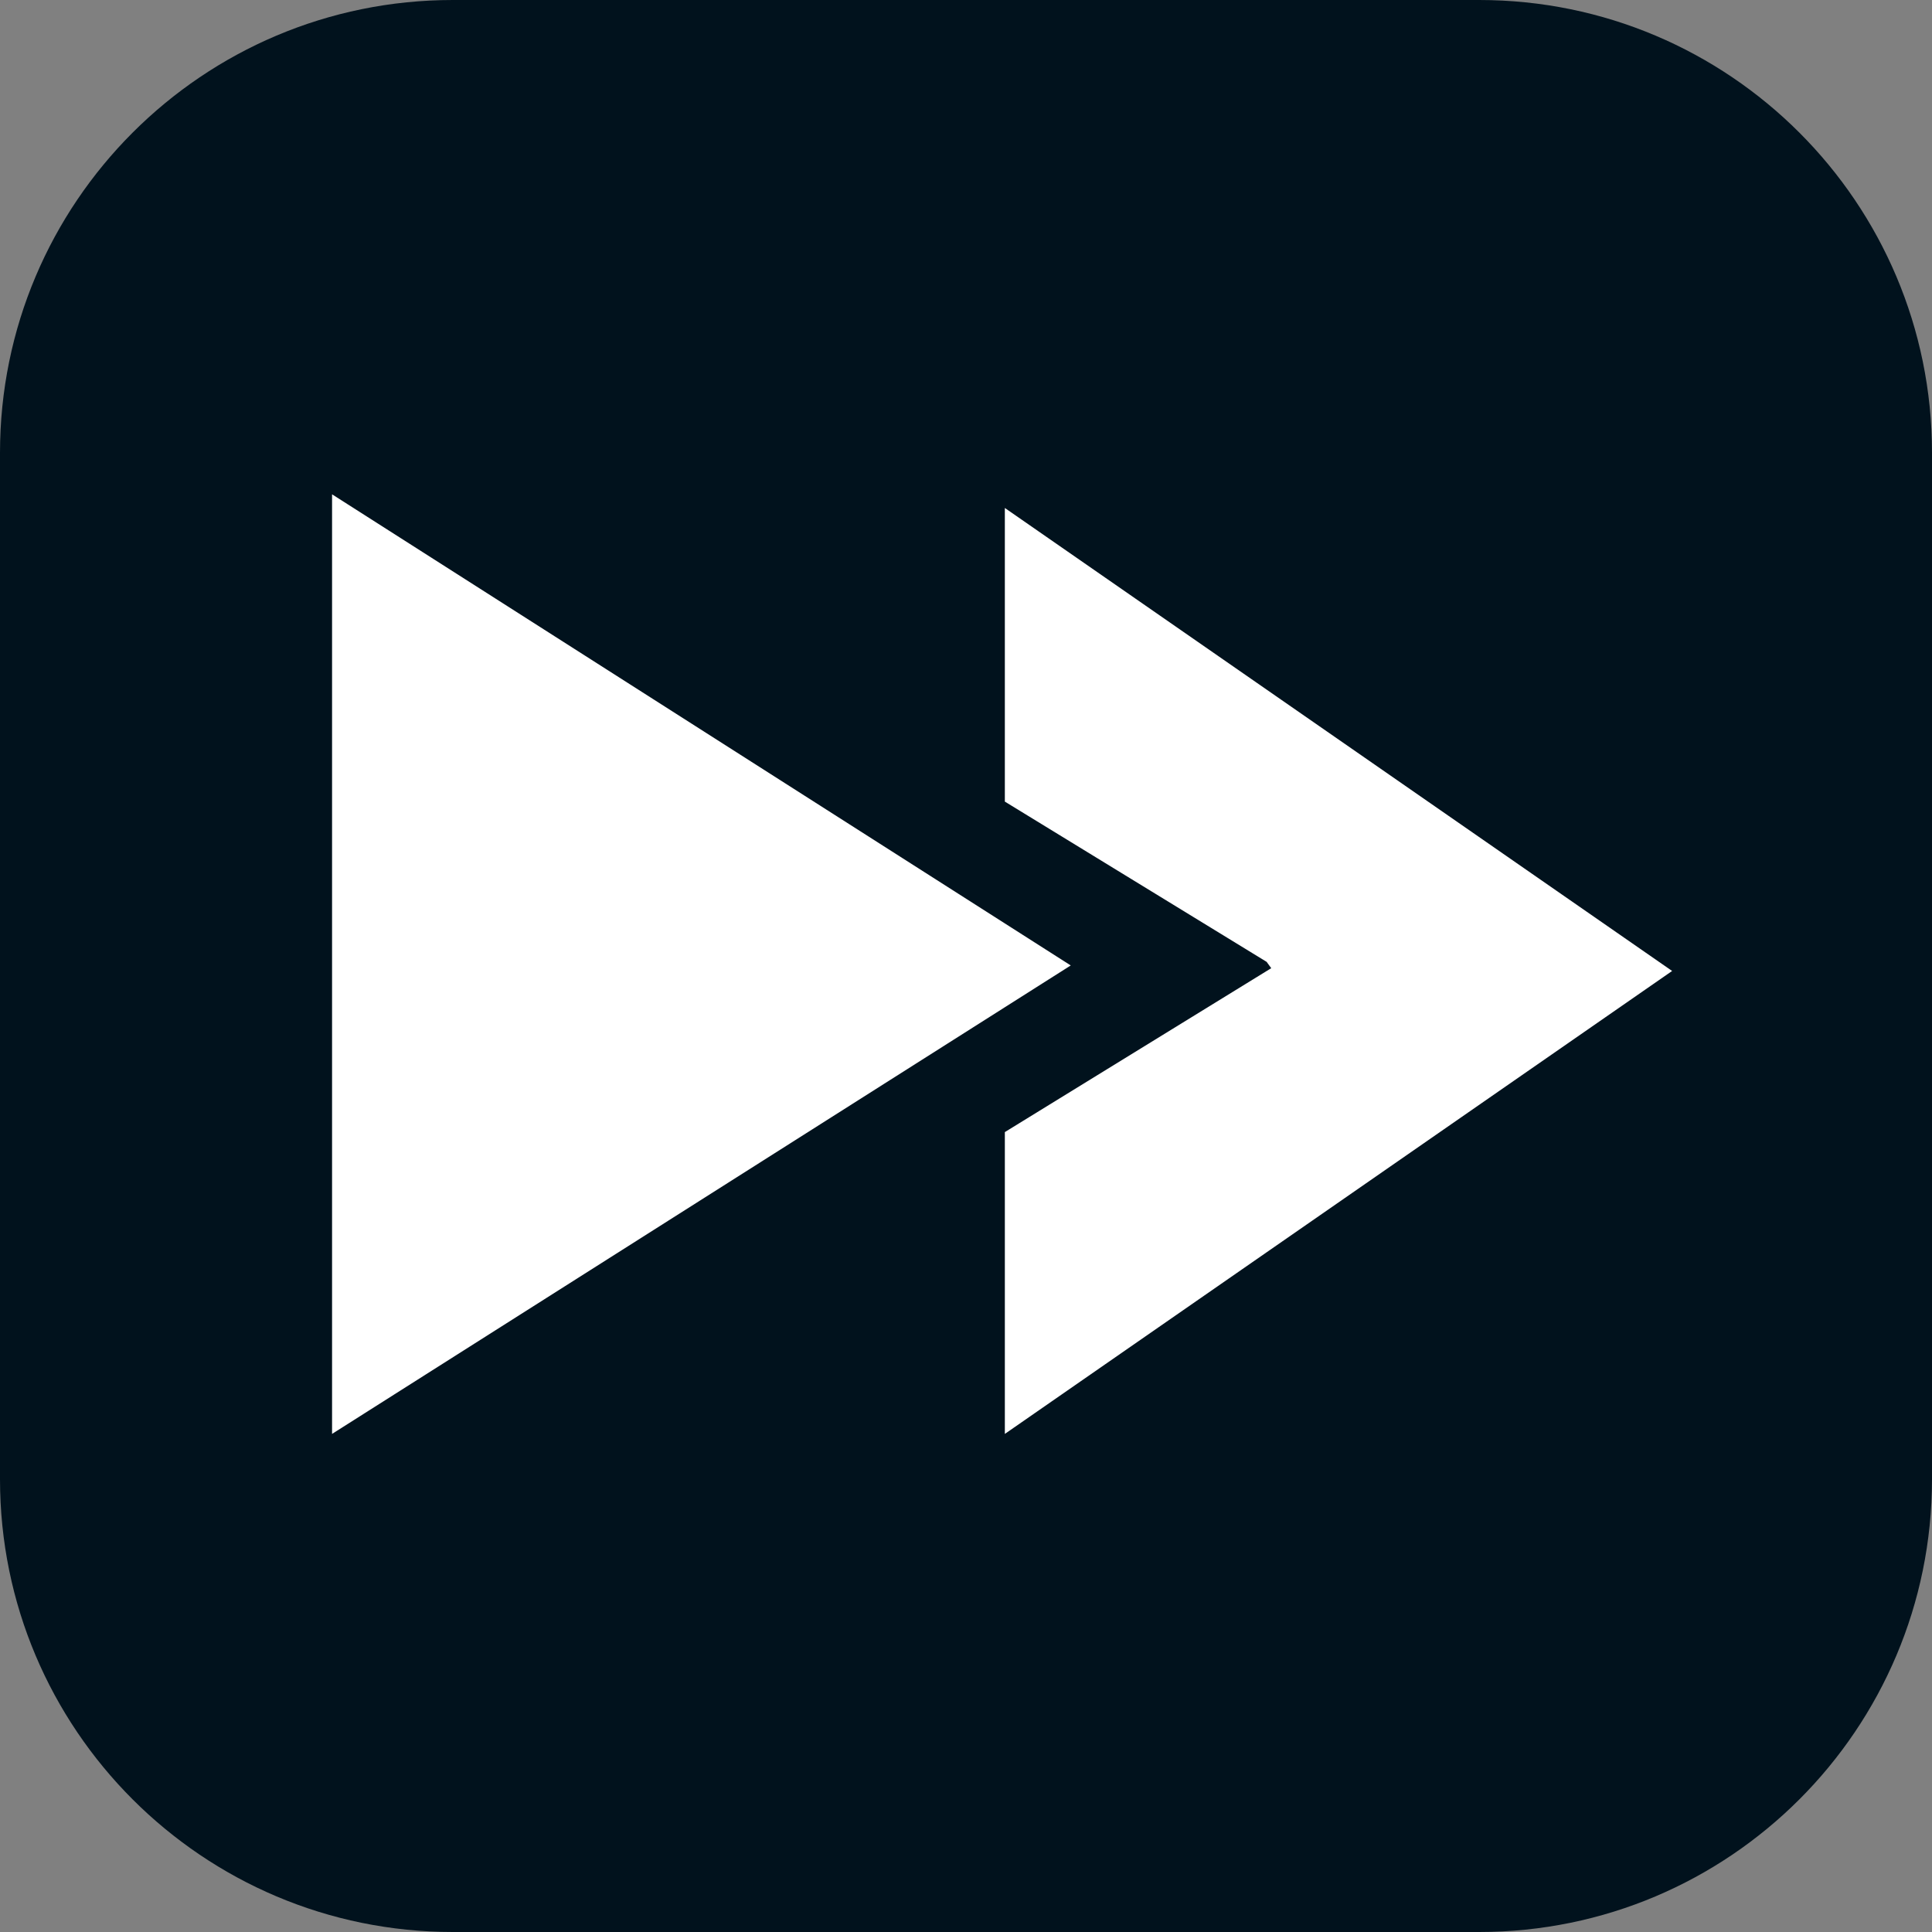 <?xml version="1.0" encoding="UTF-8"?>
<svg data-bbox="0 0 512 512" xmlns="http://www.w3.org/2000/svg" viewBox="0 0 512 512" height="512" width="512" data-type="color">
    <rect x="0" y="0" width="512" height="512" fill="#808080" stroke="none"/>
    <g>
        <path fill="#01121D" d="M512 120v272c0 66.274-53.726 120-120 120H120C53.726 512 0 458.274 0 392V120C0 53.726 53.726 0 120 0h272c66.274 0 120 53.726 120 120" data-color="1"/>
        <path fill="#ffffff" d="m88 131 195.757 124.854L88 379.999z" data-color="2"/>
        <path fill="#ffffff" d="M266.294 134.62 443.13 257.317 266.294 380v-79.984l70.596-43.437-1.222-1.679-69.374-42.468z" data-color="2"/>
    </g>
</svg>

